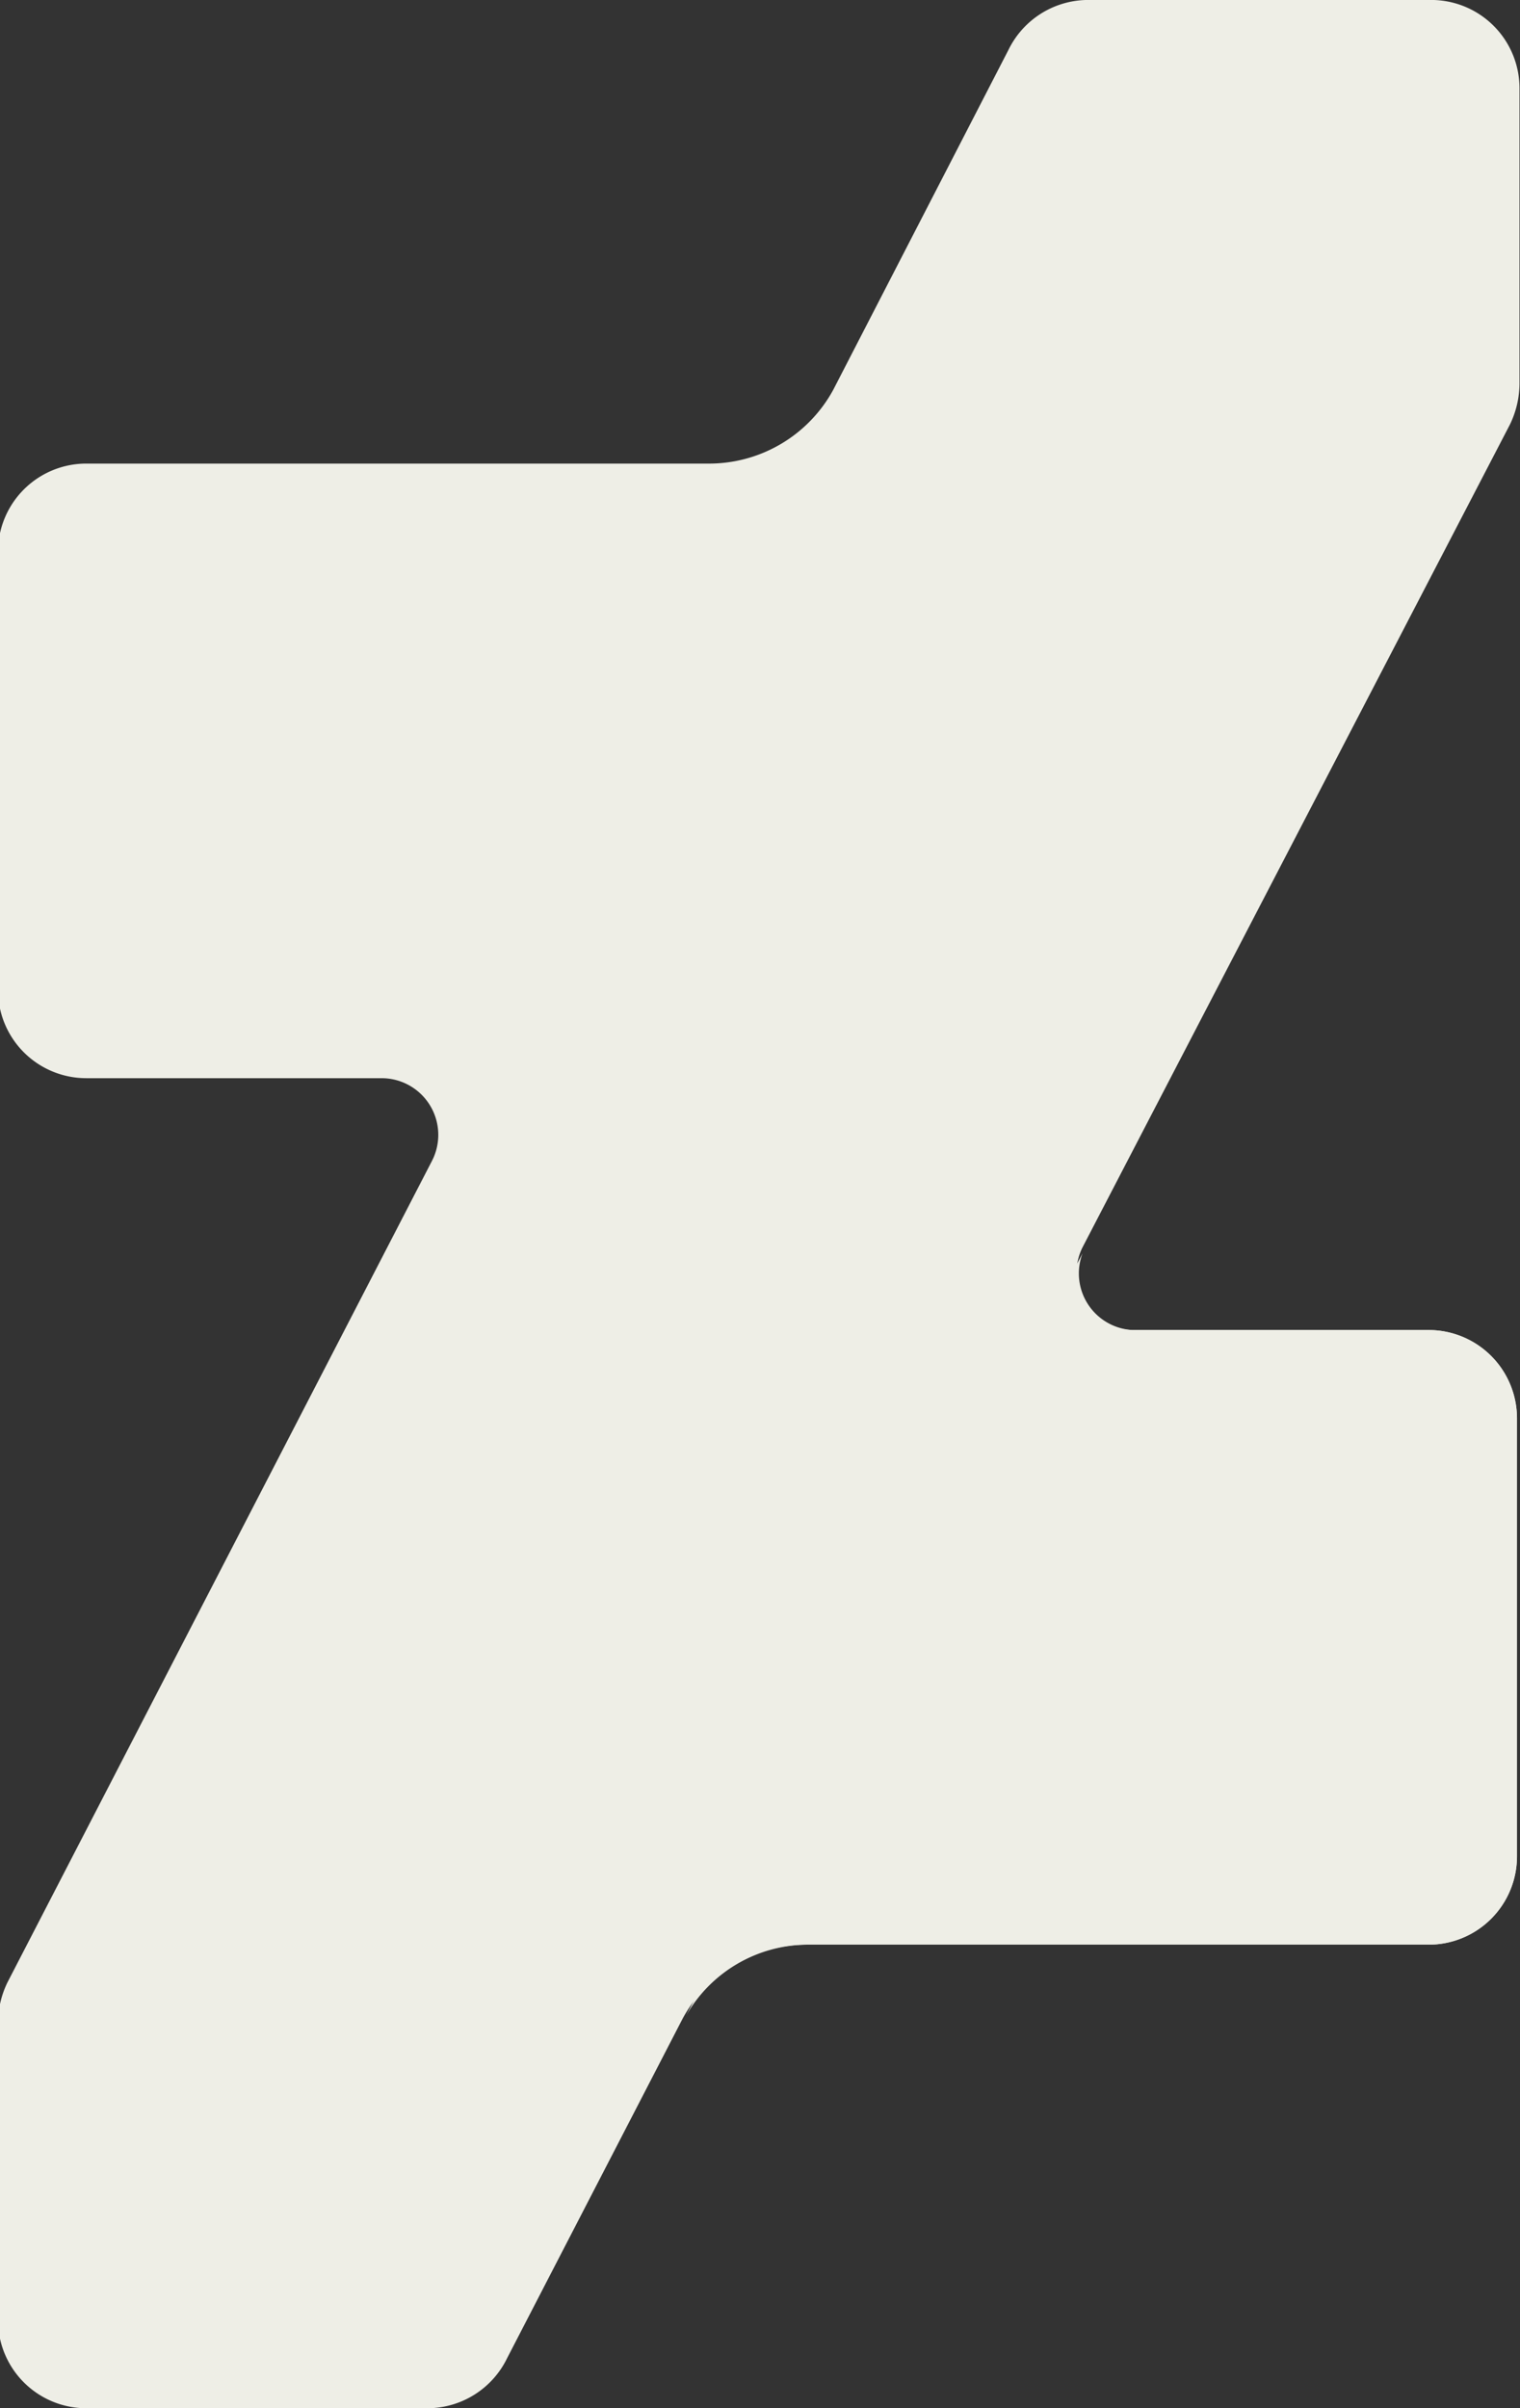 <?xml version="1.0" encoding="UTF-8" standalone="no"?><svg xmlns="http://www.w3.org/2000/svg" xmlns:xlink="http://www.w3.org/1999/xlink" fill="#000000" height="48" preserveAspectRatio="xMidYMid meet" version="1" viewBox="16.9 8.0 30.3 48.0" width="30.3" zoomAndPan="magnify"><rect x="16.9" y="8.0" width="30.3" height="48.0" fill="#333333" stroke="none"/><g id="change1_1"><path d="m45.38 8h-6.84a1.77 1.77 0 0 0 -1.54 1l-3.49 6.77a2.82 2.82 0 0 1 -2.51 1.47h-12.38a1.76 1.76 0 0 0 -1.76 1.76v8.73a1.76 1.76 0 0 0 1.76 1.76h5.89a1.13 1.13 0 0 1 1 1.65l-8.46 16.37a1.86 1.86 0 0 0 -.19.81v5.92a1.76 1.76 0 0 0 1.76 1.76h6.82a1.77 1.77 0 0 0 1.57-1l3.5-6.77a2.81 2.81 0 0 1 2.49-1.47h12.38a1.76 1.76 0 0 0 1.76-1.76v-8.73a1.76 1.76 0 0 0 -1.76-1.76h-5.9a1.14 1.14 0 0 1 -1-1.65l8.52-16.4a1.89 1.89 0 0 0 .19-.81v-5.89a1.76 1.76 0 0 0 -1.81-1.76zm1.76 0" fill="#eeeee6"/></g><g id="change2_1"><path d="m30.58 48.17a2.8 2.8 0 0 1 2.42-1.41h12.38a1.76 1.76 0 0 0 1.76-1.76v-8.73a1.76 1.76 0 0 0 -1.76-1.76h-5.9a1.13 1.13 0 0 1 -1-1.53z" fill="#eeeee6"/></g></svg>